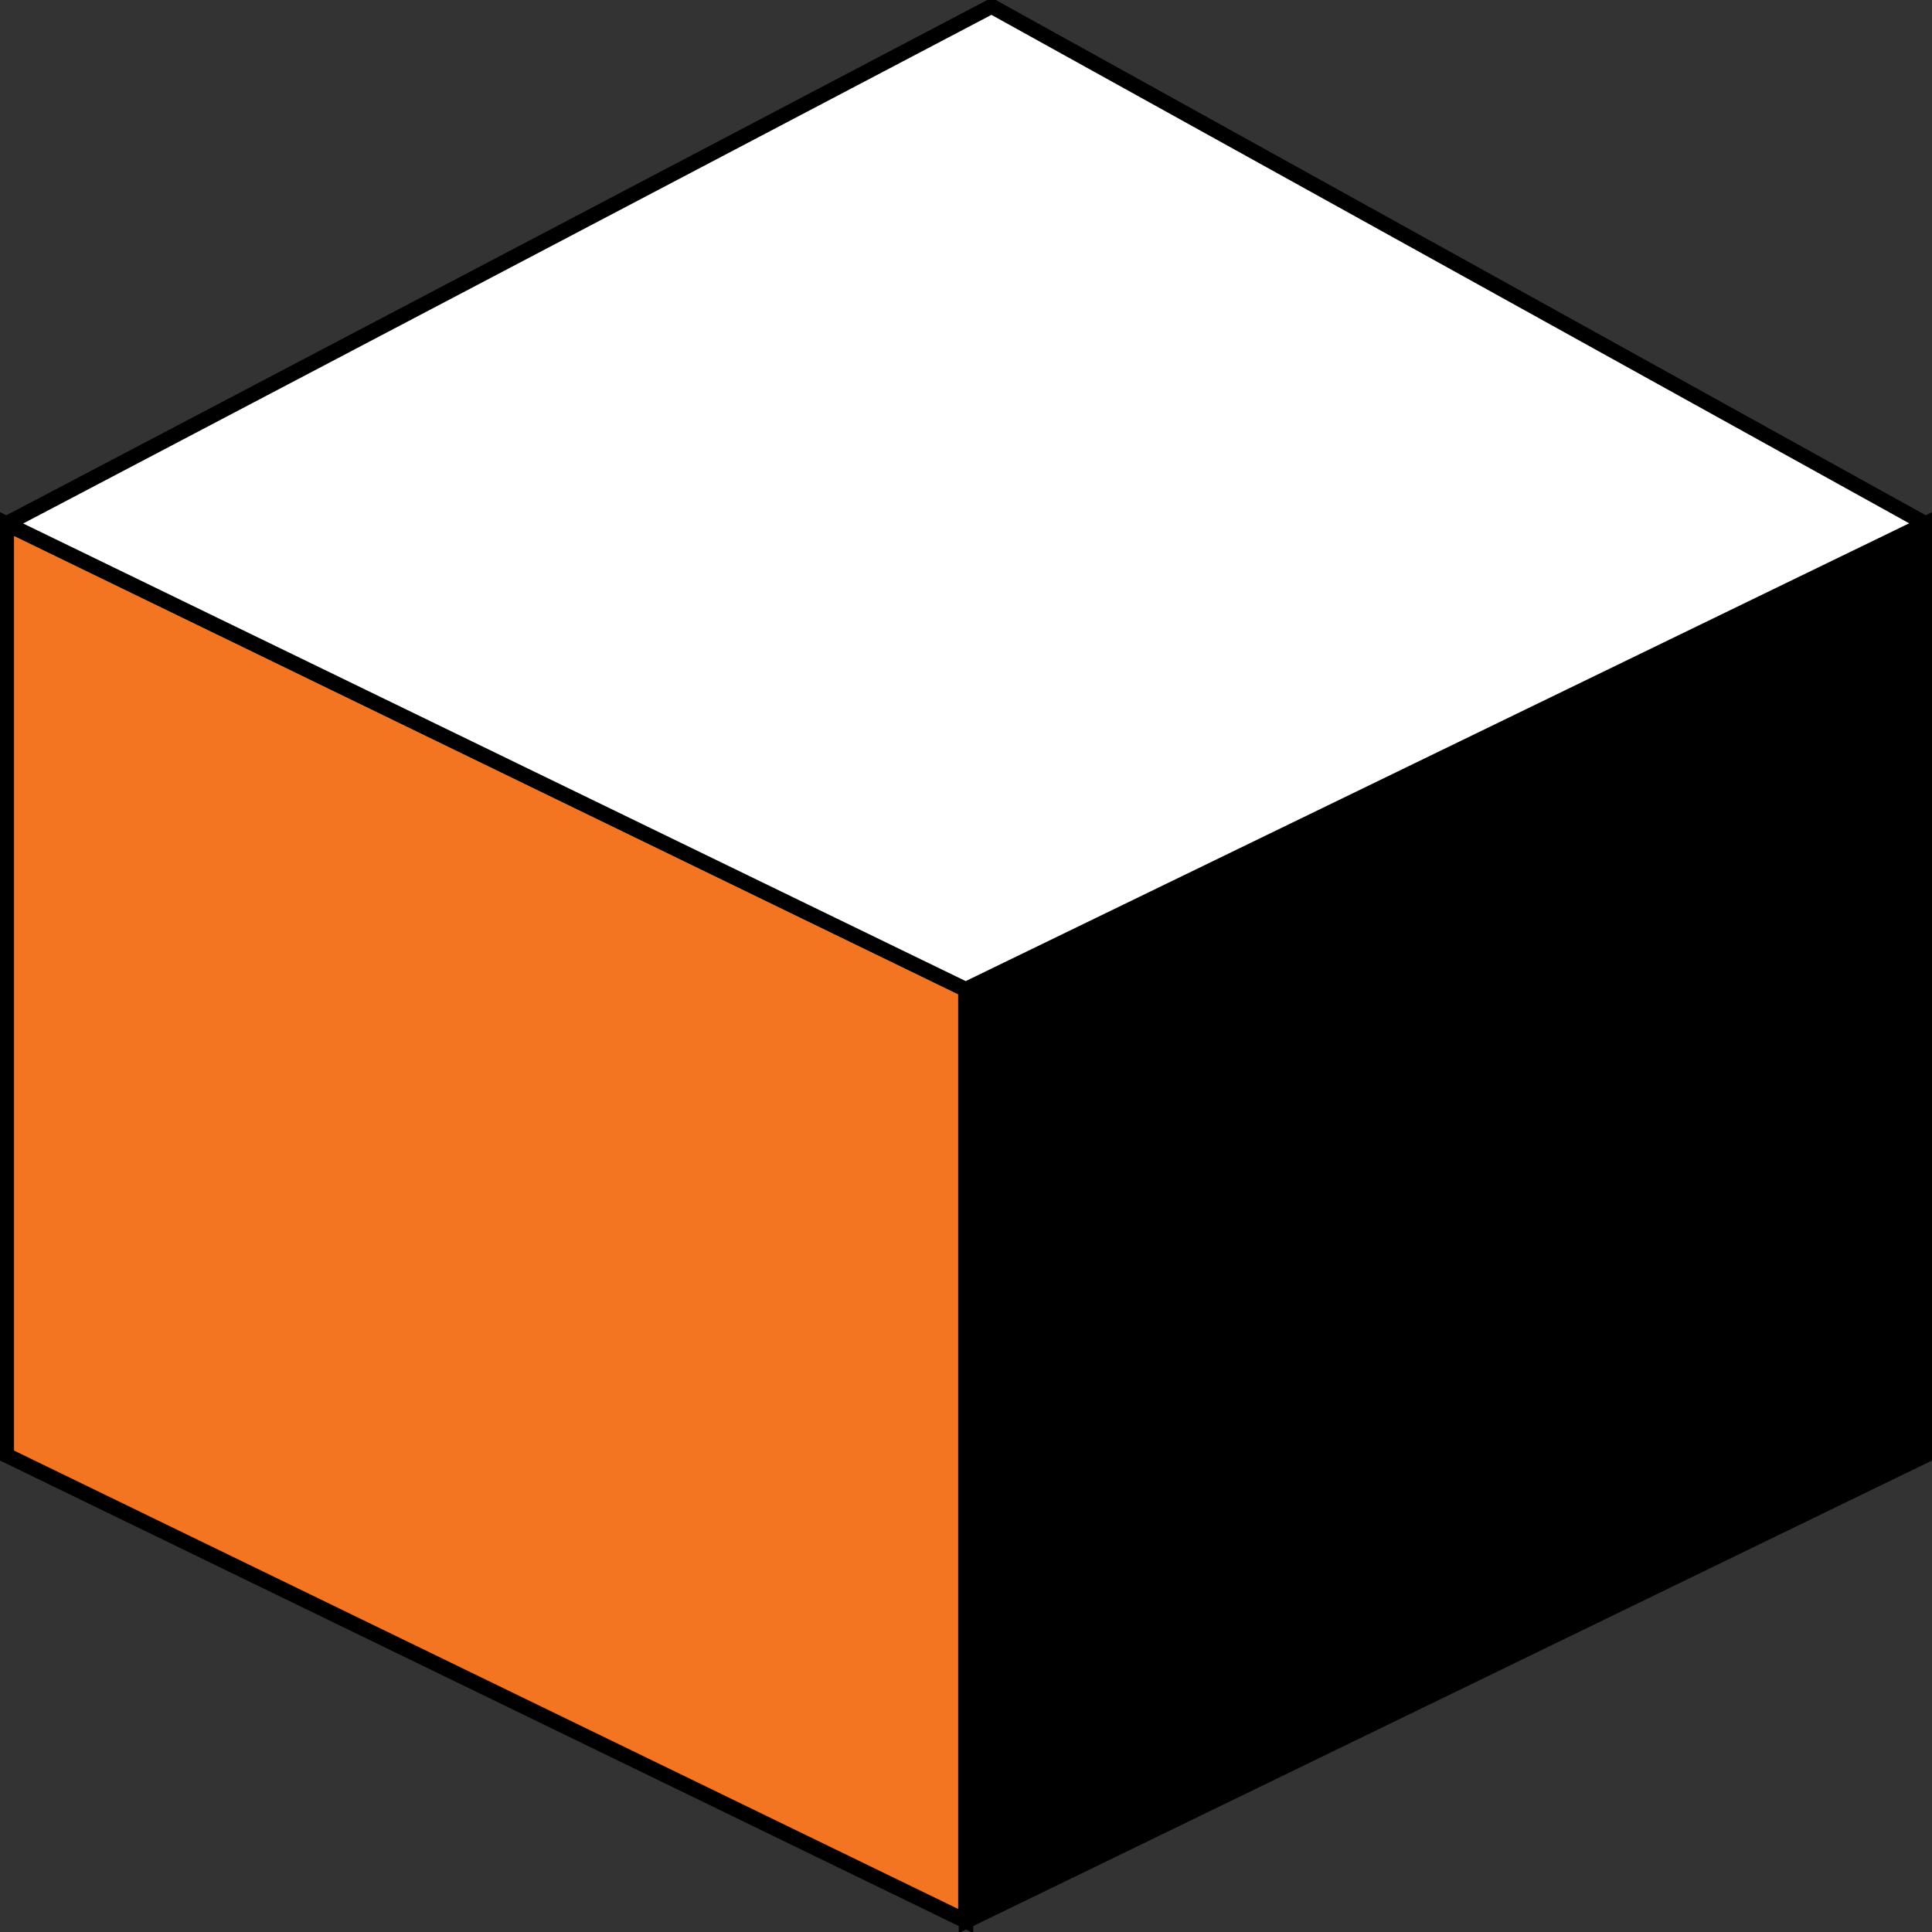 <svg width="32" height="32" viewBox="0 0 32 32" fill="none" xmlns="http://www.w3.org/2000/svg">
<rect x="0" y="0" width="32" height="32" fill="#333333" stroke="none"/>
<g clip-path="url(#clip0_355_799)">
<path d="M31.893 24.104L16.005 31.818V16.389L31.893 8.675V24.104Z" fill="black" stroke="black" stroke-width="0.25" stroke-miterlimit="10"/>
<path d="M0.107 24.104L15.995 31.818V16.389L0.107 8.675V24.104Z" fill="#F47521" stroke="black" stroke-width="0.25" stroke-miterlimit="10"/>
<path d="M31.893 8.675L16.423 0.104L0.107 8.675L15.995 16.389L31.893 8.675Z" fill="white" stroke="black" stroke-width="0.25" stroke-linejoin="round"/>
</g>
<defs>
<clipPath id="clip0_355_799">
<rect width="32" height="32" fill="white"/>
</clipPath>
</defs>
</svg>
